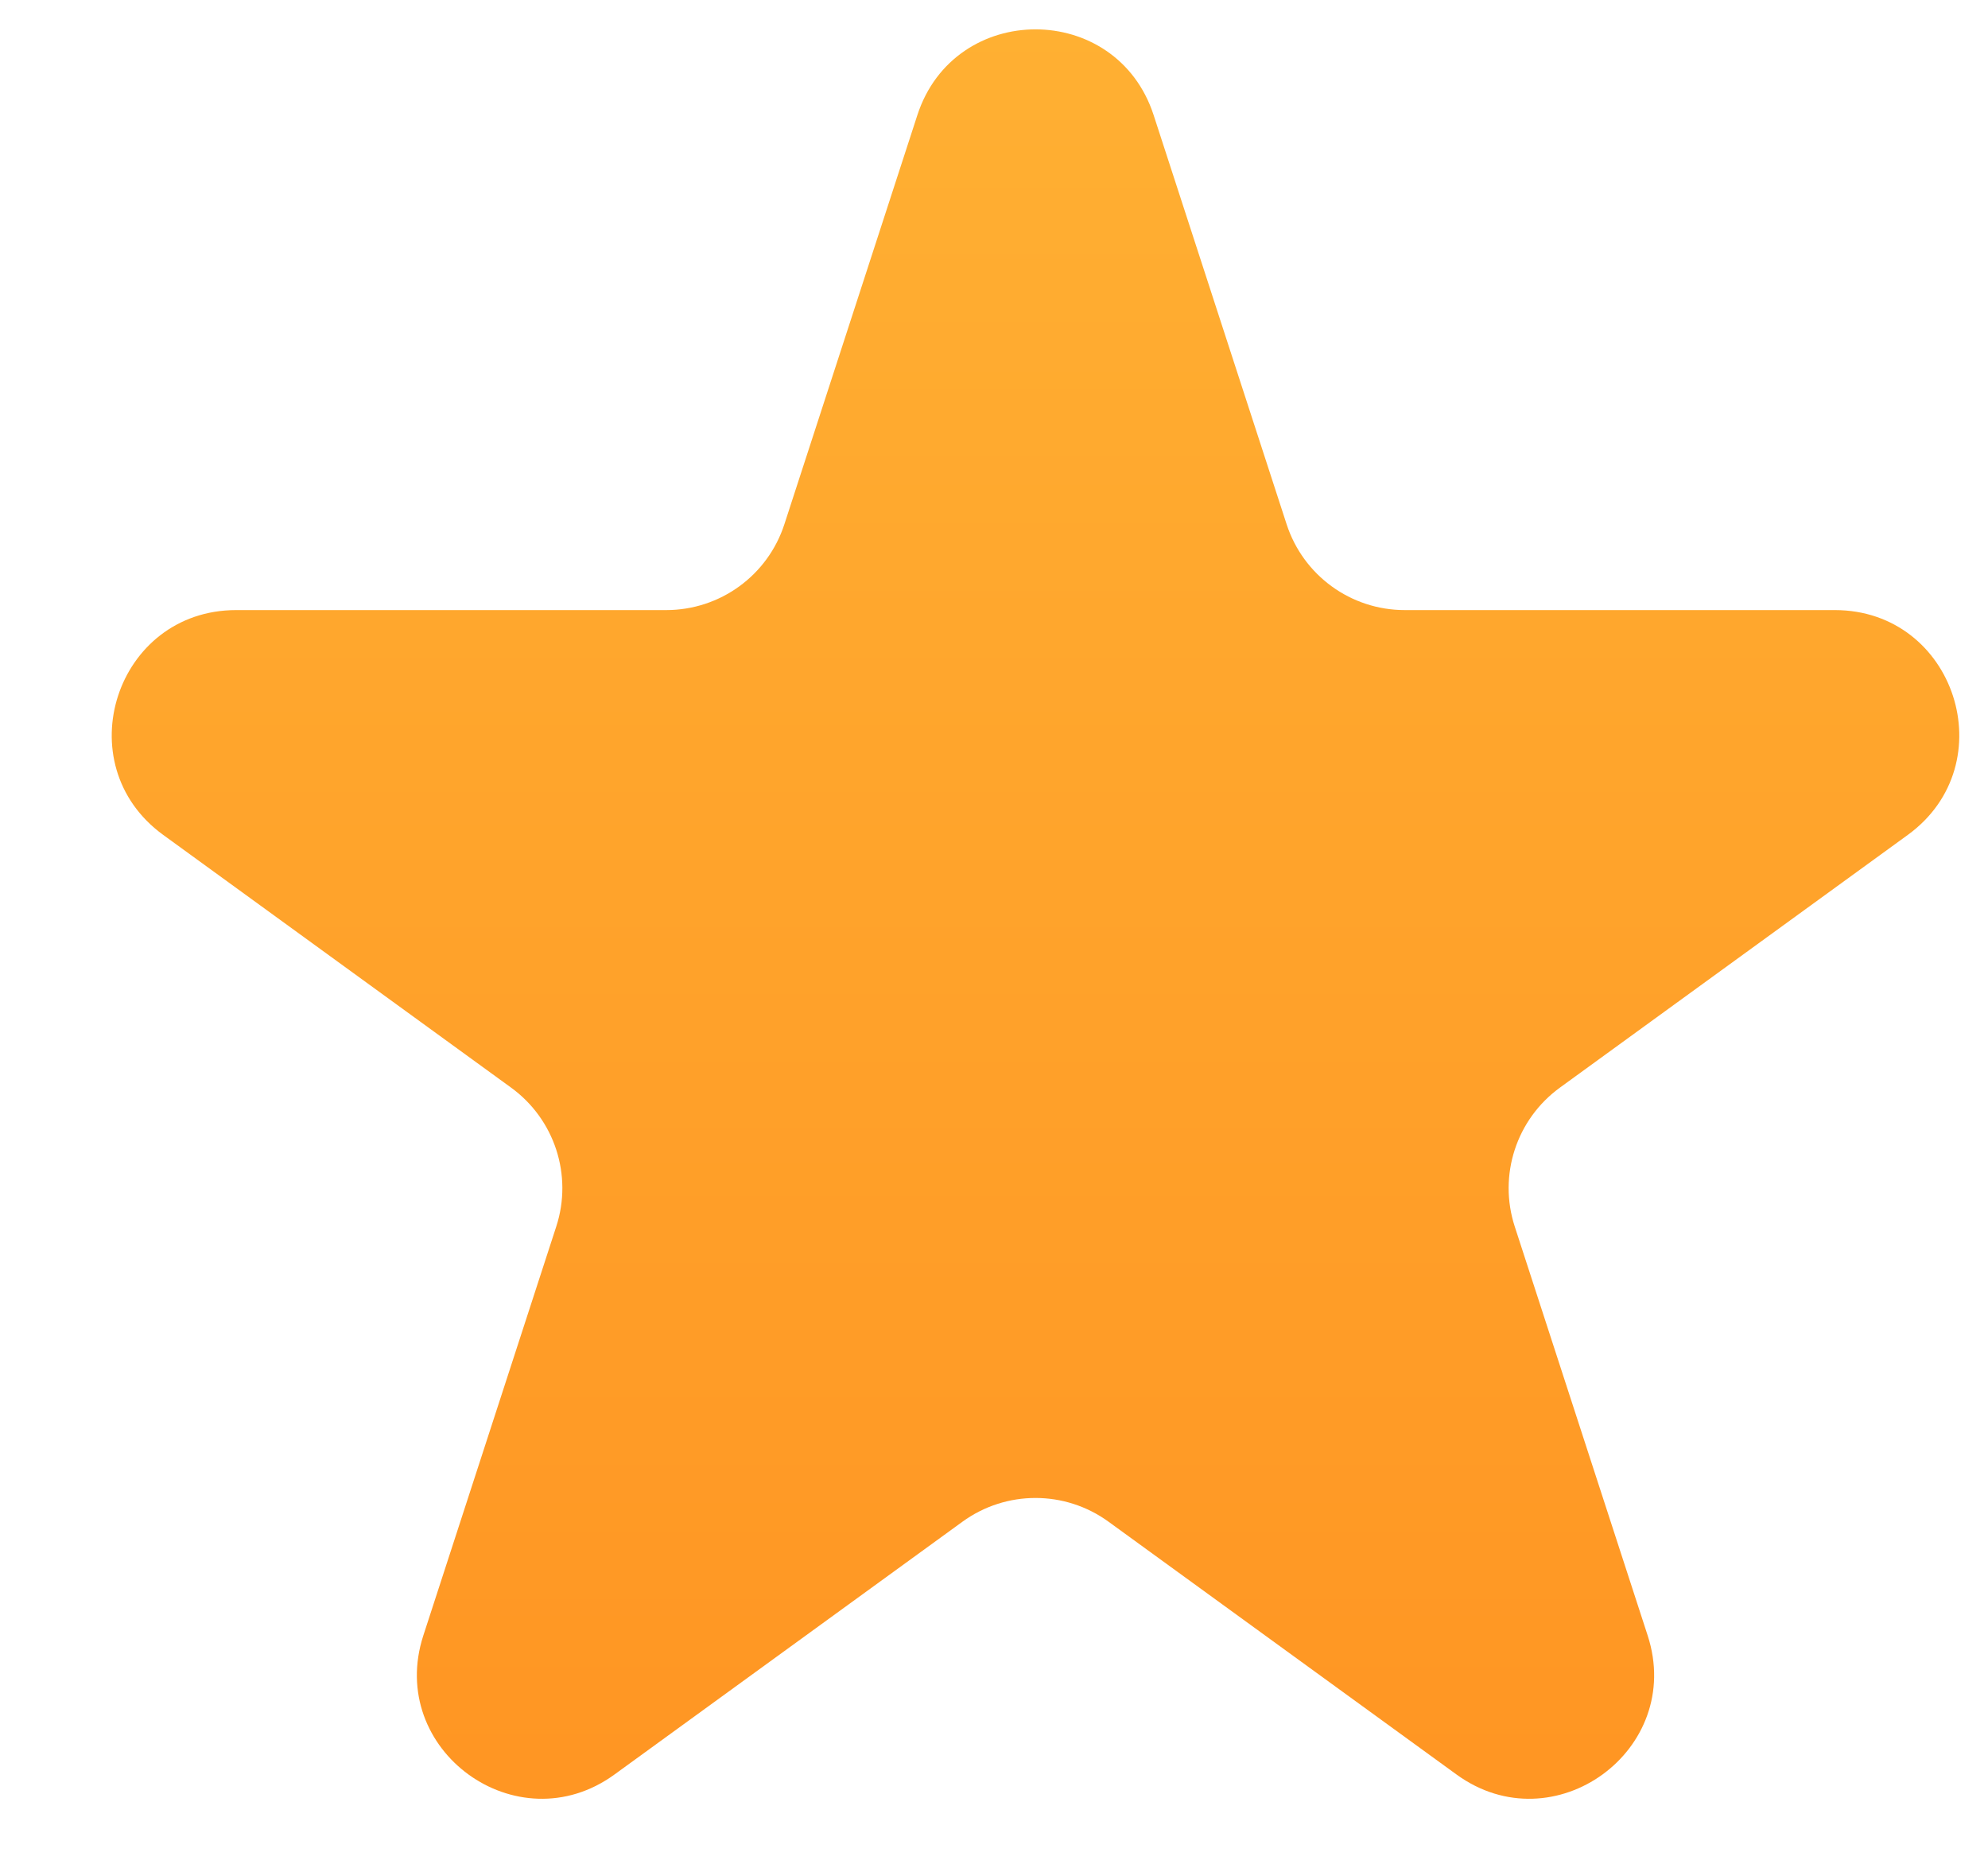 <svg width="16" height="15" viewBox="0 0 16 15" fill="none" xmlns="http://www.w3.org/2000/svg">
<path d="M7.383 0.927C7.682 0.006 8.986 0.006 9.285 0.927L10.355 4.219C10.489 4.631 10.872 4.91 11.306 4.91H14.767C15.736 4.91 16.138 6.149 15.355 6.719L12.555 8.753C12.204 9.008 12.057 9.459 12.191 9.871L13.261 13.163C13.56 14.084 12.506 14.851 11.722 14.281L8.922 12.247C8.571 11.992 8.097 11.992 7.746 12.247L4.946 14.281C4.162 14.851 3.108 14.084 3.407 13.163L4.477 9.871C4.611 9.459 4.464 9.008 4.113 8.753L1.313 6.719C0.53 6.149 0.932 4.91 1.901 4.91H5.362C5.796 4.91 6.179 4.631 6.313 4.219L7.383 0.927Z" fill="url(#paint0_linear_26449_6684)"/>
<defs>
<linearGradient id="paint0_linear_26449_6684" x1="8.334" y1="-2" x2="8.334" y2="18" gradientUnits="userSpaceOnUse">
<stop stop-color="#FFB435"/>
<stop offset="1" stop-color="#FF8F1F"/>
</linearGradient>
</defs>
</svg>
